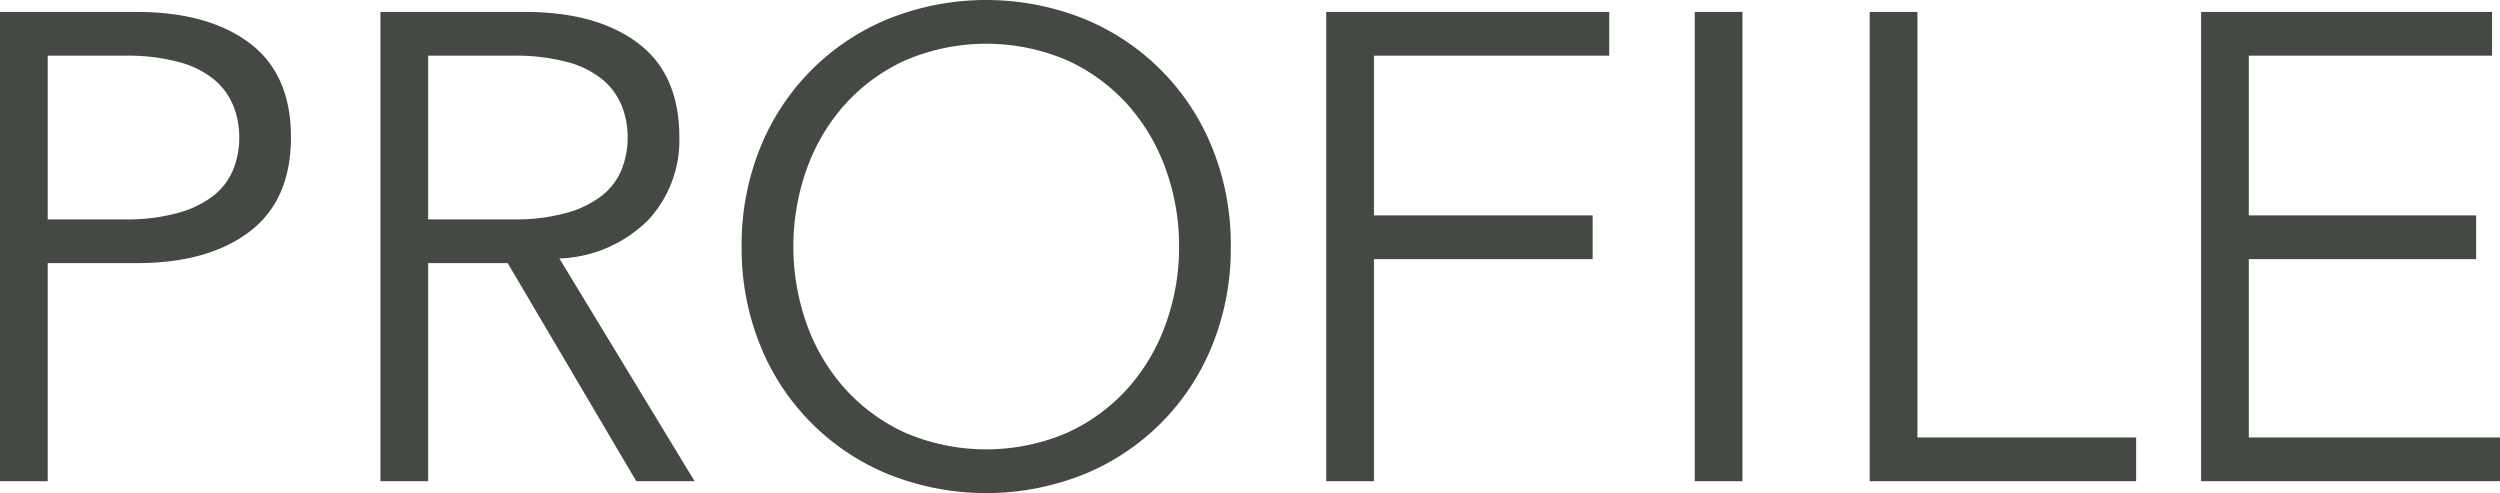<svg xmlns="http://www.w3.org/2000/svg" width="188.6" height="37.2" viewBox="0 0 188.6 37.2"><path d="M83.55,30.25h5.8a14.4,14.4,0,0,0,4.075-.5A7.571,7.571,0,0,0,96.1,28.425a4.835,4.835,0,0,0,1.45-1.95A6.469,6.469,0,0,0,98,24.05a6.335,6.335,0,0,0-.45-2.375A5.026,5.026,0,0,0,96.1,19.7a7.052,7.052,0,0,0-2.675-1.325A15.114,15.114,0,0,0,89.35,17.9h-5.8ZM79.95,14.6h10.3q5.4,0,8.525,2.35t3.125,7.1q0,4.75-3.125,7.125T90.25,33.55h-6.7V50h-3.6Zm32.3,15.65h6.4a14.4,14.4,0,0,0,4.075-.5,7.571,7.571,0,0,0,2.675-1.325,4.835,4.835,0,0,0,1.45-1.95,6.469,6.469,0,0,0,.45-2.425,6.335,6.335,0,0,0-.45-2.375A5.026,5.026,0,0,0,125.4,19.7a7.052,7.052,0,0,0-2.675-1.325,15.114,15.114,0,0,0-4.075-.475h-6.4Zm0,19.75h-3.6V14.6h10.9q5.4,0,8.525,2.35t3.125,7.1a8.847,8.847,0,0,1-2.325,6.225A9.986,9.986,0,0,1,122.15,33.2L132.35,50h-4.4l-9.7-16.45h-6ZM168.9,32.3a17.05,17.05,0,0,0-1-5.825,14.74,14.74,0,0,0-2.875-4.875,13.847,13.847,0,0,0-4.575-3.35,15.509,15.509,0,0,0-12.2,0,13.847,13.847,0,0,0-4.575,3.35,14.74,14.74,0,0,0-2.875,4.875,17.465,17.465,0,0,0,0,11.65A14.74,14.74,0,0,0,143.675,43a13.847,13.847,0,0,0,4.575,3.35,15.509,15.509,0,0,0,12.2,0A13.847,13.847,0,0,0,165.025,43a14.74,14.74,0,0,0,2.875-4.875A17.05,17.05,0,0,0,168.9,32.3Zm3.9,0a19.381,19.381,0,0,1-1.4,7.45,17.57,17.57,0,0,1-9.725,9.75,19.863,19.863,0,0,1-14.65,0,17.57,17.57,0,0,1-9.725-9.75,19.381,19.381,0,0,1-1.4-7.45,19.381,19.381,0,0,1,1.4-7.45,17.57,17.57,0,0,1,9.725-9.75,19.863,19.863,0,0,1,14.65,0,17.57,17.57,0,0,1,9.725,9.75A19.381,19.381,0,0,1,172.8,32.3ZM183.6,50H180V14.6h21.35v3.3H183.6V29.95h16.5v3.3H183.6Zm27.8,0h-3.6V14.6h3.6Zm13.2-3.3h16.5V50H221V14.6h3.6Zm25,0h18.95V50H246V14.6h21.95v3.3H249.6V29.95h17.15v3.3H249.6Z" transform="translate(-79.95 -13.7)" fill="#444a43"/></svg>